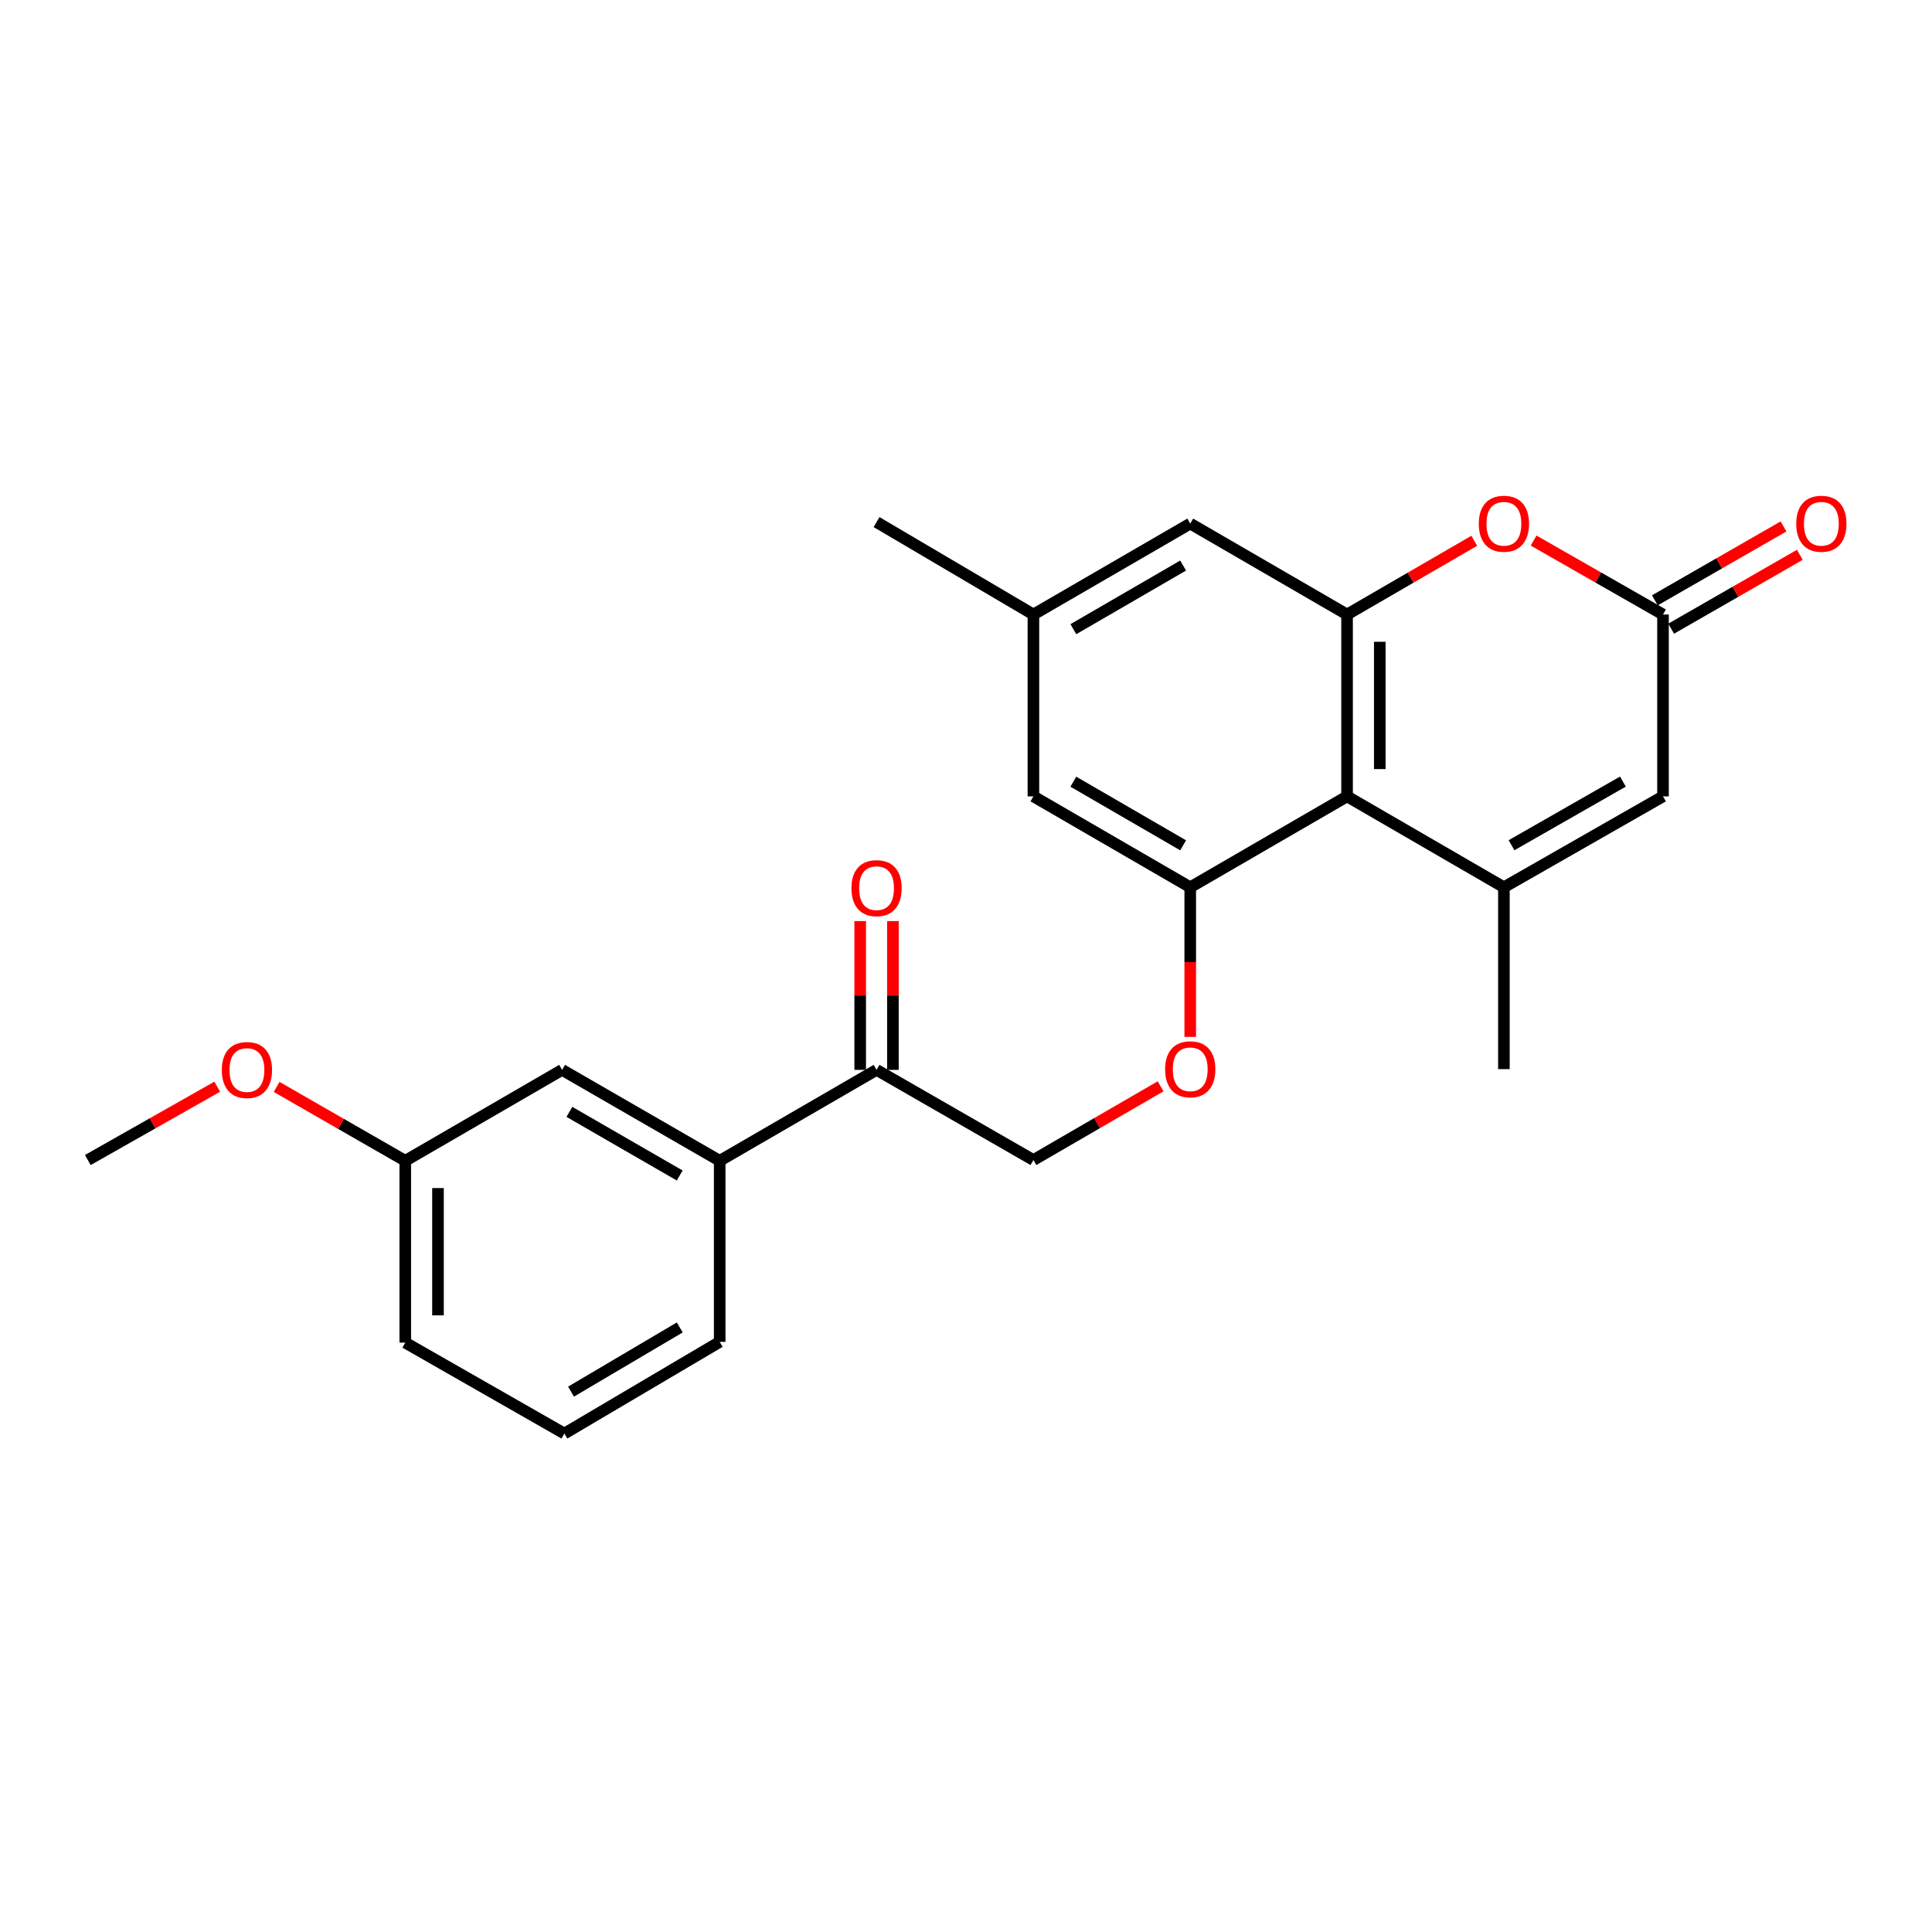 <?xml version='1.0' encoding='iso-8859-1'?>
<svg version='1.1' baseProfile='full'
              xmlns='http://www.w3.org/2000/svg'
                      xmlns:rdkit='http://www.rdkit.org/xml'
                      xmlns:xlink='http://www.w3.org/1999/xlink'
                  xml:space='preserve'
width='1000px' height='1000px' viewBox='0 0 1000 1000'>
<!-- END OF HEADER -->
<rect style='opacity:1.0;fill:#FFFFFF;stroke:none' width='1000' height='1000' x='0' y='0'> </rect>
<path class='bond-0' d='M 778.419,459.25 L 697.238,412.2' style='fill:none;fill-rule:evenodd;stroke:#000000;stroke-width:6px;stroke-linecap:butt;stroke-linejoin:miter;stroke-opacity:1' />
<path class='bond-5' d='M 778.419,459.25 L 860.767,412.2' style='fill:none;fill-rule:evenodd;stroke:#000000;stroke-width:6px;stroke-linecap:butt;stroke-linejoin:miter;stroke-opacity:1' />
<path class='bond-5' d='M 782.368,437.486 L 840.012,404.55' style='fill:none;fill-rule:evenodd;stroke:#000000;stroke-width:6px;stroke-linecap:butt;stroke-linejoin:miter;stroke-opacity:1' />
<path class='bond-17' d='M 778.419,459.25 L 778.419,553.38' style='fill:none;fill-rule:evenodd;stroke:#000000;stroke-width:6px;stroke-linecap:butt;stroke-linejoin:miter;stroke-opacity:1' />
<path class='bond-1' d='M 697.238,412.2 L 697.238,318.07' style='fill:none;fill-rule:evenodd;stroke:#000000;stroke-width:6px;stroke-linecap:butt;stroke-linejoin:miter;stroke-opacity:1' />
<path class='bond-1' d='M 714.176,398.08 L 714.176,332.19' style='fill:none;fill-rule:evenodd;stroke:#000000;stroke-width:6px;stroke-linecap:butt;stroke-linejoin:miter;stroke-opacity:1' />
<path class='bond-2' d='M 697.238,412.2 L 616.066,459.25' style='fill:none;fill-rule:evenodd;stroke:#000000;stroke-width:6px;stroke-linecap:butt;stroke-linejoin:miter;stroke-opacity:1' />
<path class='bond-9' d='M 697.238,318.07 L 616.066,271.01' style='fill:none;fill-rule:evenodd;stroke:#000000;stroke-width:6px;stroke-linecap:butt;stroke-linejoin:miter;stroke-opacity:1' />
<path class='bond-24' d='M 697.238,318.07 L 730.155,298.988' style='fill:none;fill-rule:evenodd;stroke:#000000;stroke-width:6px;stroke-linecap:butt;stroke-linejoin:miter;stroke-opacity:1' />
<path class='bond-24' d='M 730.155,298.988 L 763.073,279.906' style='fill:none;fill-rule:evenodd;stroke:#FF0000;stroke-width:6px;stroke-linecap:butt;stroke-linejoin:miter;stroke-opacity:1' />
<path class='bond-6' d='M 616.066,459.25 L 616.066,497.978' style='fill:none;fill-rule:evenodd;stroke:#000000;stroke-width:6px;stroke-linecap:butt;stroke-linejoin:miter;stroke-opacity:1' />
<path class='bond-6' d='M 616.066,497.978 L 616.066,536.707' style='fill:none;fill-rule:evenodd;stroke:#FF0000;stroke-width:6px;stroke-linecap:butt;stroke-linejoin:miter;stroke-opacity:1' />
<path class='bond-10' d='M 616.066,459.25 L 534.894,412.2' style='fill:none;fill-rule:evenodd;stroke:#000000;stroke-width:6px;stroke-linecap:butt;stroke-linejoin:miter;stroke-opacity:1' />
<path class='bond-10' d='M 612.385,437.538 L 555.564,404.603' style='fill:none;fill-rule:evenodd;stroke:#000000;stroke-width:6px;stroke-linecap:butt;stroke-linejoin:miter;stroke-opacity:1' />
<path class='bond-3' d='M 793.79,279.794 L 827.279,298.932' style='fill:none;fill-rule:evenodd;stroke:#FF0000;stroke-width:6px;stroke-linecap:butt;stroke-linejoin:miter;stroke-opacity:1' />
<path class='bond-3' d='M 827.279,298.932 L 860.767,318.07' style='fill:none;fill-rule:evenodd;stroke:#000000;stroke-width:6px;stroke-linecap:butt;stroke-linejoin:miter;stroke-opacity:1' />
<path class='bond-4' d='M 860.767,318.07 L 860.767,412.2' style='fill:none;fill-rule:evenodd;stroke:#000000;stroke-width:6px;stroke-linecap:butt;stroke-linejoin:miter;stroke-opacity:1' />
<path class='bond-11' d='M 864.984,325.415 L 898.284,306.295' style='fill:none;fill-rule:evenodd;stroke:#000000;stroke-width:6px;stroke-linecap:butt;stroke-linejoin:miter;stroke-opacity:1' />
<path class='bond-11' d='M 898.284,306.295 L 931.583,287.175' style='fill:none;fill-rule:evenodd;stroke:#FF0000;stroke-width:6px;stroke-linecap:butt;stroke-linejoin:miter;stroke-opacity:1' />
<path class='bond-11' d='M 856.55,310.726 L 889.85,291.606' style='fill:none;fill-rule:evenodd;stroke:#000000;stroke-width:6px;stroke-linecap:butt;stroke-linejoin:miter;stroke-opacity:1' />
<path class='bond-11' d='M 889.85,291.606 L 923.149,272.486' style='fill:none;fill-rule:evenodd;stroke:#FF0000;stroke-width:6px;stroke-linecap:butt;stroke-linejoin:miter;stroke-opacity:1' />
<path class='bond-12' d='M 600.72,562.275 L 567.807,581.353' style='fill:none;fill-rule:evenodd;stroke:#FF0000;stroke-width:6px;stroke-linecap:butt;stroke-linejoin:miter;stroke-opacity:1' />
<path class='bond-12' d='M 567.807,581.353 L 534.894,600.431' style='fill:none;fill-rule:evenodd;stroke:#000000;stroke-width:6px;stroke-linecap:butt;stroke-linejoin:miter;stroke-opacity:1' />
<path class='bond-7' d='M 453.704,553.766 L 534.894,600.431' style='fill:none;fill-rule:evenodd;stroke:#000000;stroke-width:6px;stroke-linecap:butt;stroke-linejoin:miter;stroke-opacity:1' />
<path class='bond-8' d='M 453.704,553.766 L 372.513,600.826' style='fill:none;fill-rule:evenodd;stroke:#000000;stroke-width:6px;stroke-linecap:butt;stroke-linejoin:miter;stroke-opacity:1' />
<path class='bond-15' d='M 462.173,553.766 L 462.173,515.258' style='fill:none;fill-rule:evenodd;stroke:#000000;stroke-width:6px;stroke-linecap:butt;stroke-linejoin:miter;stroke-opacity:1' />
<path class='bond-15' d='M 462.173,515.258 L 462.173,476.749' style='fill:none;fill-rule:evenodd;stroke:#FF0000;stroke-width:6px;stroke-linecap:butt;stroke-linejoin:miter;stroke-opacity:1' />
<path class='bond-15' d='M 445.235,553.766 L 445.235,515.258' style='fill:none;fill-rule:evenodd;stroke:#000000;stroke-width:6px;stroke-linecap:butt;stroke-linejoin:miter;stroke-opacity:1' />
<path class='bond-15' d='M 445.235,515.258 L 445.235,476.749' style='fill:none;fill-rule:evenodd;stroke:#FF0000;stroke-width:6px;stroke-linecap:butt;stroke-linejoin:miter;stroke-opacity:1' />
<path class='bond-13' d='M 372.513,600.826 L 290.946,553.766' style='fill:none;fill-rule:evenodd;stroke:#000000;stroke-width:6px;stroke-linecap:butt;stroke-linejoin:miter;stroke-opacity:1' />
<path class='bond-13' d='M 351.813,608.438 L 294.716,575.496' style='fill:none;fill-rule:evenodd;stroke:#000000;stroke-width:6px;stroke-linecap:butt;stroke-linejoin:miter;stroke-opacity:1' />
<path class='bond-19' d='M 372.513,600.826 L 372.513,694.551' style='fill:none;fill-rule:evenodd;stroke:#000000;stroke-width:6px;stroke-linecap:butt;stroke-linejoin:miter;stroke-opacity:1' />
<path class='bond-25' d='M 616.066,271.01 L 534.894,318.07' style='fill:none;fill-rule:evenodd;stroke:#000000;stroke-width:6px;stroke-linecap:butt;stroke-linejoin:miter;stroke-opacity:1' />
<path class='bond-25' d='M 612.386,292.723 L 555.566,325.665' style='fill:none;fill-rule:evenodd;stroke:#000000;stroke-width:6px;stroke-linecap:butt;stroke-linejoin:miter;stroke-opacity:1' />
<path class='bond-14' d='M 534.894,412.2 L 534.894,318.07' style='fill:none;fill-rule:evenodd;stroke:#000000;stroke-width:6px;stroke-linecap:butt;stroke-linejoin:miter;stroke-opacity:1' />
<path class='bond-16' d='M 290.946,553.766 L 209.765,600.826' style='fill:none;fill-rule:evenodd;stroke:#000000;stroke-width:6px;stroke-linecap:butt;stroke-linejoin:miter;stroke-opacity:1' />
<path class='bond-21' d='M 534.894,318.07 L 453.704,270.238' style='fill:none;fill-rule:evenodd;stroke:#000000;stroke-width:6px;stroke-linecap:butt;stroke-linejoin:miter;stroke-opacity:1' />
<path class='bond-18' d='M 209.765,600.826 L 176.47,581.707' style='fill:none;fill-rule:evenodd;stroke:#000000;stroke-width:6px;stroke-linecap:butt;stroke-linejoin:miter;stroke-opacity:1' />
<path class='bond-18' d='M 176.47,581.707 L 143.175,562.587' style='fill:none;fill-rule:evenodd;stroke:#FF0000;stroke-width:6px;stroke-linecap:butt;stroke-linejoin:miter;stroke-opacity:1' />
<path class='bond-26' d='M 209.765,600.826 L 209.765,694.946' style='fill:none;fill-rule:evenodd;stroke:#000000;stroke-width:6px;stroke-linecap:butt;stroke-linejoin:miter;stroke-opacity:1' />
<path class='bond-26' d='M 226.703,614.944 L 226.703,680.828' style='fill:none;fill-rule:evenodd;stroke:#000000;stroke-width:6px;stroke-linecap:butt;stroke-linejoin:miter;stroke-opacity:1' />
<path class='bond-23' d='M 112.446,562.473 L 78.95,581.452' style='fill:none;fill-rule:evenodd;stroke:#FF0000;stroke-width:6px;stroke-linecap:butt;stroke-linejoin:miter;stroke-opacity:1' />
<path class='bond-23' d='M 78.95,581.452 L 45.455,600.431' style='fill:none;fill-rule:evenodd;stroke:#000000;stroke-width:6px;stroke-linecap:butt;stroke-linejoin:miter;stroke-opacity:1' />
<path class='bond-20' d='M 372.513,694.551 L 292.122,742.006' style='fill:none;fill-rule:evenodd;stroke:#000000;stroke-width:6px;stroke-linecap:butt;stroke-linejoin:miter;stroke-opacity:1' />
<path class='bond-20' d='M 351.844,687.083 L 295.57,720.301' style='fill:none;fill-rule:evenodd;stroke:#000000;stroke-width:6px;stroke-linecap:butt;stroke-linejoin:miter;stroke-opacity:1' />
<path class='bond-22' d='M 292.122,742.006 L 209.765,694.946' style='fill:none;fill-rule:evenodd;stroke:#000000;stroke-width:6px;stroke-linecap:butt;stroke-linejoin:miter;stroke-opacity:1' />
<path  class='atom-4' d='M 765.419 271.09
Q 765.419 264.29, 768.779 260.49
Q 772.139 256.69, 778.419 256.69
Q 784.699 256.69, 788.059 260.49
Q 791.419 264.29, 791.419 271.09
Q 791.419 277.97, 788.019 281.89
Q 784.619 285.77, 778.419 285.77
Q 772.179 285.77, 768.779 281.89
Q 765.419 278.01, 765.419 271.09
M 778.419 282.57
Q 782.739 282.57, 785.059 279.69
Q 787.419 276.77, 787.419 271.09
Q 787.419 265.53, 785.059 262.73
Q 782.739 259.89, 778.419 259.89
Q 774.099 259.89, 771.739 262.69
Q 769.419 265.49, 769.419 271.09
Q 769.419 276.81, 771.739 279.69
Q 774.099 282.57, 778.419 282.57
' fill='#FF0000'/>
<path  class='atom-7' d='M 603.066 553.46
Q 603.066 546.66, 606.426 542.86
Q 609.786 539.06, 616.066 539.06
Q 622.346 539.06, 625.706 542.86
Q 629.066 546.66, 629.066 553.46
Q 629.066 560.34, 625.666 564.26
Q 622.266 568.14, 616.066 568.14
Q 609.826 568.14, 606.426 564.26
Q 603.066 560.38, 603.066 553.46
M 616.066 564.94
Q 620.386 564.94, 622.706 562.06
Q 625.066 559.14, 625.066 553.46
Q 625.066 547.9, 622.706 545.1
Q 620.386 542.26, 616.066 542.26
Q 611.746 542.26, 609.386 545.06
Q 607.066 547.86, 607.066 553.46
Q 607.066 559.18, 609.386 562.06
Q 611.746 564.94, 616.066 564.94
' fill='#FF0000'/>
<path  class='atom-12' d='M 929.729 271.09
Q 929.729 264.29, 933.089 260.49
Q 936.449 256.69, 942.729 256.69
Q 949.009 256.69, 952.369 260.49
Q 955.729 264.29, 955.729 271.09
Q 955.729 277.97, 952.329 281.89
Q 948.929 285.77, 942.729 285.77
Q 936.489 285.77, 933.089 281.89
Q 929.729 278.01, 929.729 271.09
M 942.729 282.57
Q 947.049 282.57, 949.369 279.69
Q 951.729 276.77, 951.729 271.09
Q 951.729 265.53, 949.369 262.73
Q 947.049 259.89, 942.729 259.89
Q 938.409 259.89, 936.049 262.69
Q 933.729 265.49, 933.729 271.09
Q 933.729 276.81, 936.049 279.69
Q 938.409 282.57, 942.729 282.57
' fill='#FF0000'/>
<path  class='atom-16' d='M 440.704 459.716
Q 440.704 452.916, 444.064 449.116
Q 447.424 445.316, 453.704 445.316
Q 459.984 445.316, 463.344 449.116
Q 466.704 452.916, 466.704 459.716
Q 466.704 466.596, 463.304 470.516
Q 459.904 474.396, 453.704 474.396
Q 447.464 474.396, 444.064 470.516
Q 440.704 466.636, 440.704 459.716
M 453.704 471.196
Q 458.024 471.196, 460.344 468.316
Q 462.704 465.396, 462.704 459.716
Q 462.704 454.156, 460.344 451.356
Q 458.024 448.516, 453.704 448.516
Q 449.384 448.516, 447.024 451.316
Q 444.704 454.116, 444.704 459.716
Q 444.704 465.436, 447.024 468.316
Q 449.384 471.196, 453.704 471.196
' fill='#FF0000'/>
<path  class='atom-19' d='M 114.812 553.846
Q 114.812 547.046, 118.172 543.246
Q 121.532 539.446, 127.812 539.446
Q 134.092 539.446, 137.452 543.246
Q 140.812 547.046, 140.812 553.846
Q 140.812 560.726, 137.412 564.646
Q 134.012 568.526, 127.812 568.526
Q 121.572 568.526, 118.172 564.646
Q 114.812 560.766, 114.812 553.846
M 127.812 565.326
Q 132.132 565.326, 134.452 562.446
Q 136.812 559.526, 136.812 553.846
Q 136.812 548.286, 134.452 545.486
Q 132.132 542.646, 127.812 542.646
Q 123.492 542.646, 121.132 545.446
Q 118.812 548.246, 118.812 553.846
Q 118.812 559.566, 121.132 562.446
Q 123.492 565.326, 127.812 565.326
' fill='#FF0000'/>
</svg>

